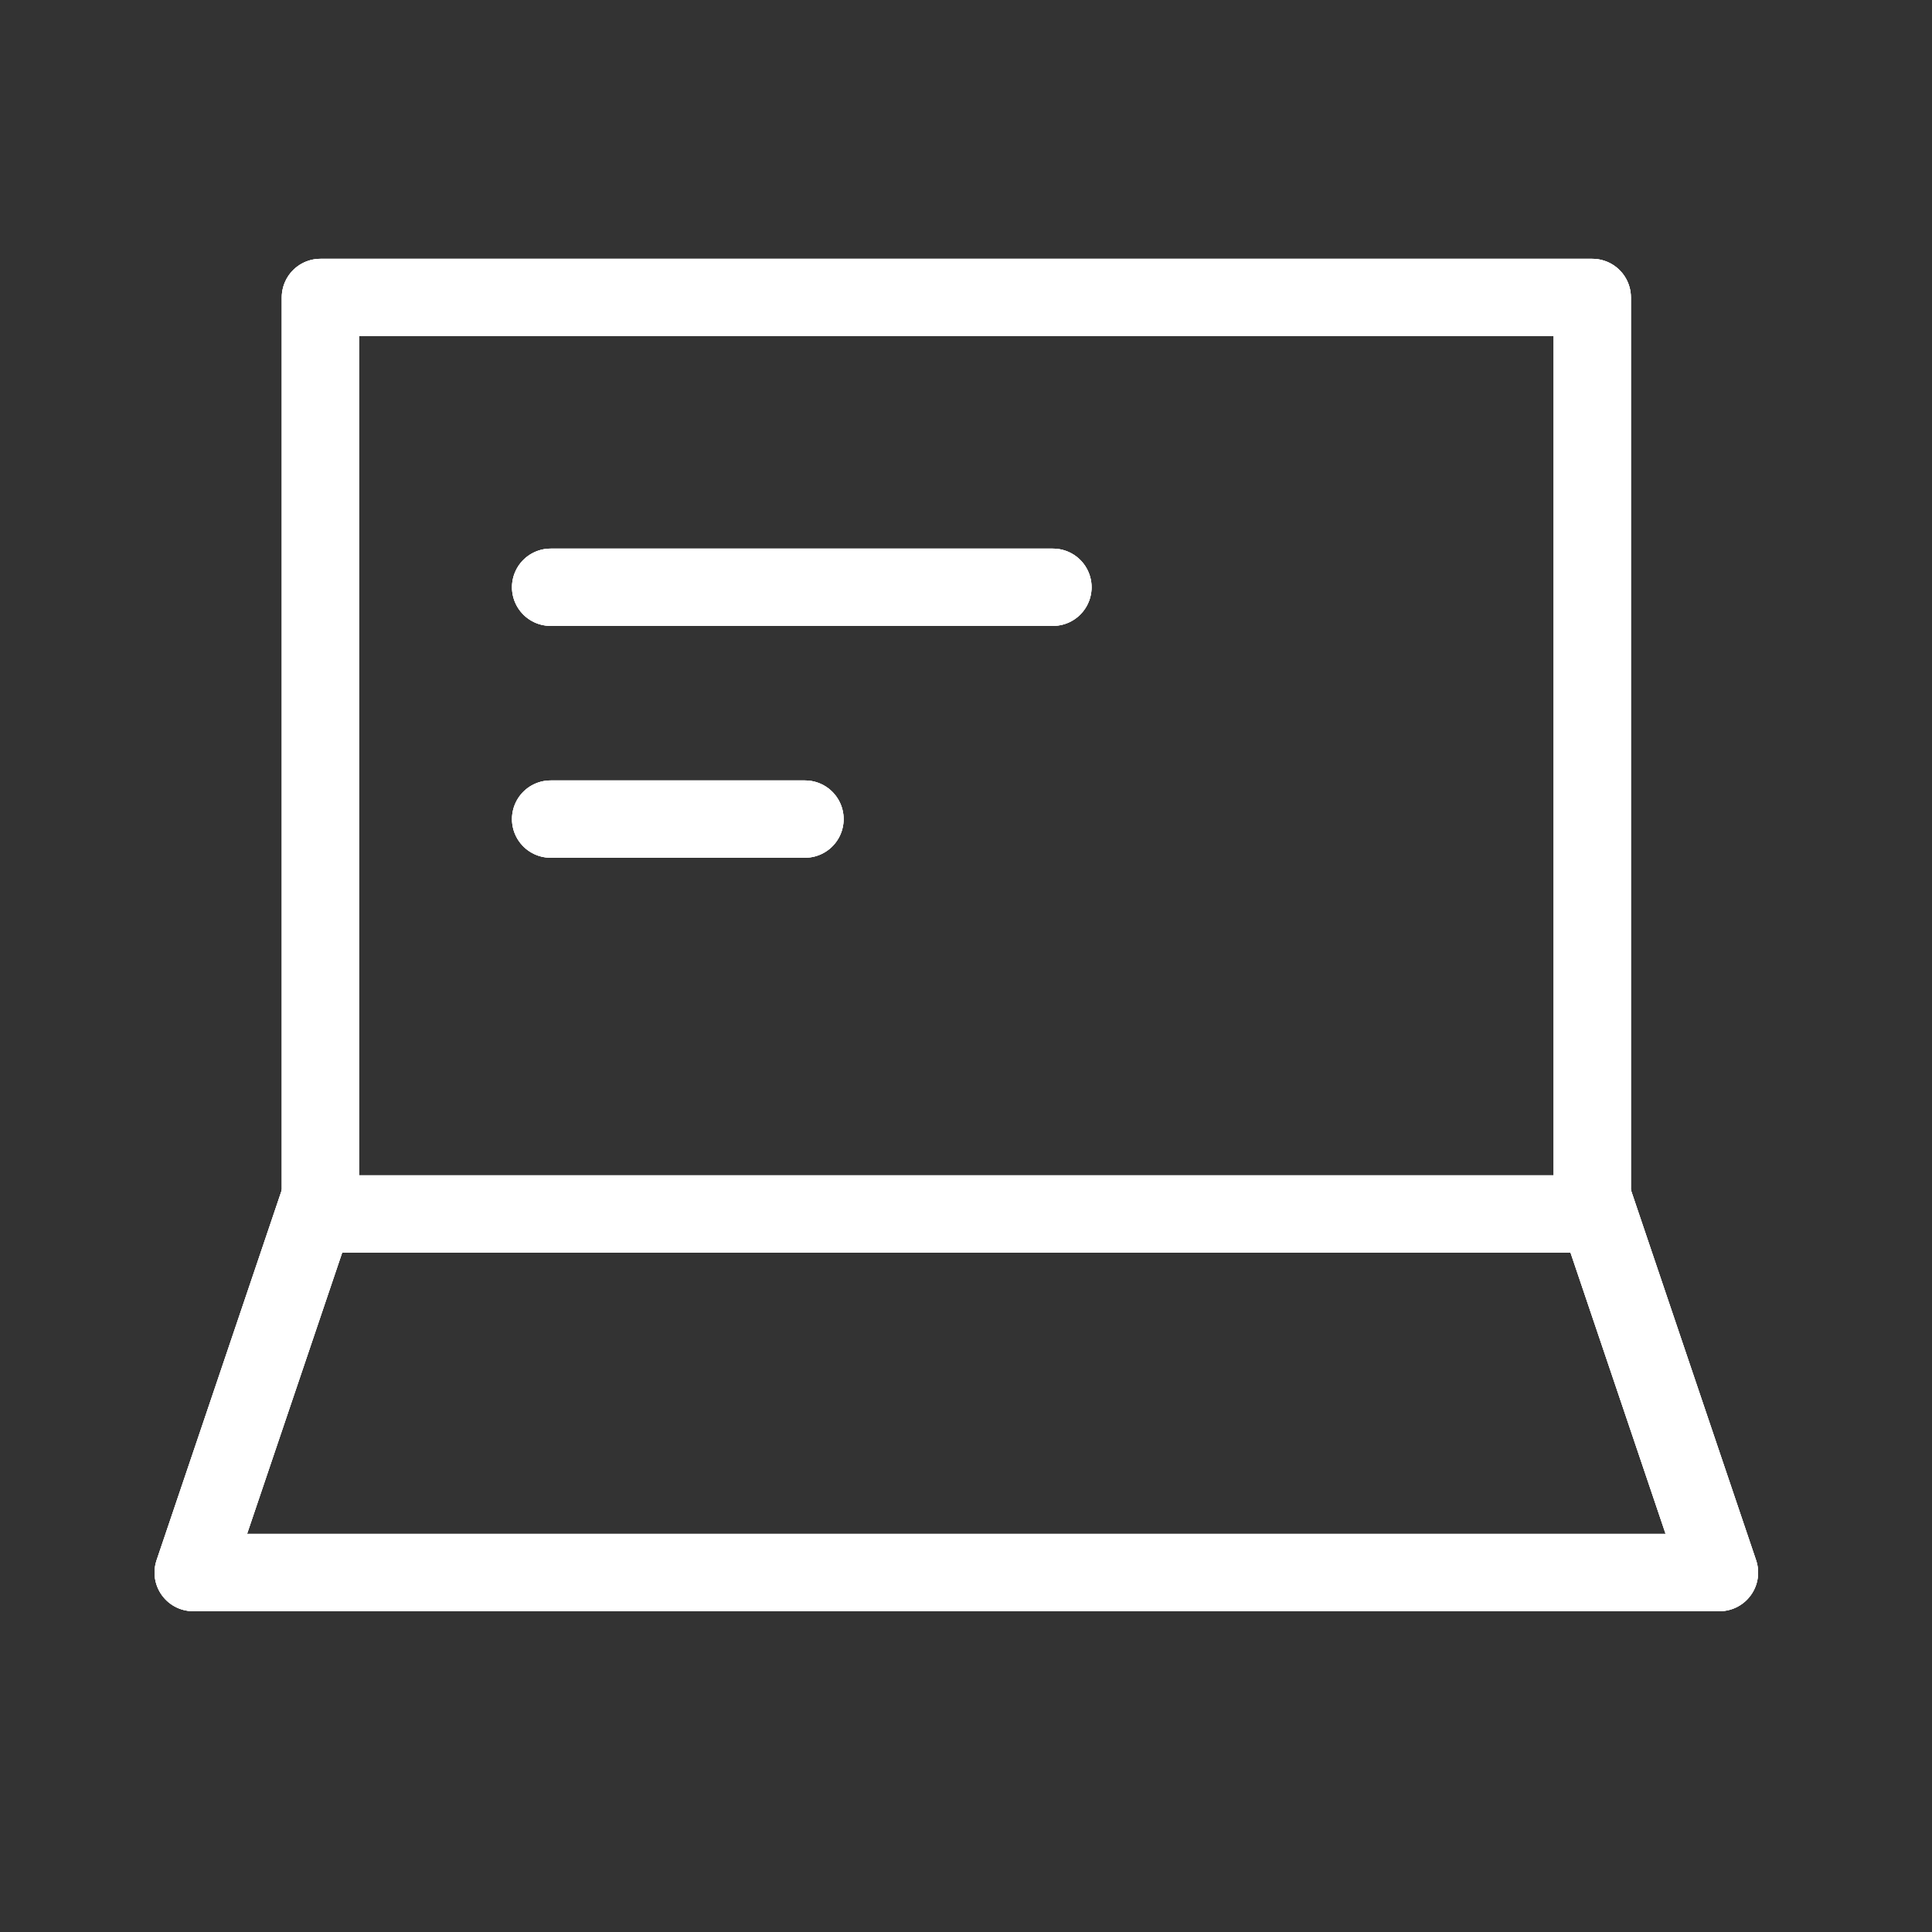 <?xml version="1.0" encoding="utf-8"?>
<!-- Generator: Adobe Illustrator 16.0.0, SVG Export Plug-In . SVG Version: 6.00 Build 0)  -->
<!DOCTYPE svg PUBLIC "-//W3C//DTD SVG 1.1//EN" "http://www.w3.org/Graphics/SVG/1.1/DTD/svg11.dtd">
<svg version="1.1" id="레이어_1" xmlns="http://www.w3.org/2000/svg" xmlns:xlink="http://www.w3.org/1999/xlink" x="0px"
	 y="0px" width="100px" height="100px" viewBox="0 0 100 100" enable-background="new 0 0 100 100" xml:space="preserve">
<rect x="0" y="0" width="100" height="100" fill="#333333" stroke="none"/>
<g>
	
		<rect x="16.584" y="15.396" fill="none" stroke="#FFFFFF" stroke-width="4" stroke-linecap="round" stroke-linejoin="round" stroke-miterlimit="10" width="65.832" height="47.438"/>
	
		<polyline fill="none" stroke="#FFFFFF" stroke-width="4" stroke-linecap="round" stroke-linejoin="round" stroke-miterlimit="10" points="
		82.479,62.111 89,81.396 10,81.396 16.522,62.111 	"/>
	
		<line fill="none" stroke="#FFFFFF" stroke-width="4" stroke-linecap="round" stroke-linejoin="round" stroke-miterlimit="10" x1="28.5" y1="30.396" x2="54.5" y2="30.396"/>
	
		<line fill="none" stroke="#FFFFFF" stroke-width="4" stroke-linecap="round" stroke-linejoin="round" stroke-miterlimit="10" x1="28.5" y1="42.396" x2="41.666" y2="42.396"/>
</g>
<g>
	
		<rect x="16.584" y="15.396" fill="none" stroke="#FFFFFF" stroke-width="4" stroke-linecap="round" stroke-linejoin="round" stroke-miterlimit="10" width="65.832" height="47.438"/>
	
		<polyline fill="none" stroke="#FFFFFF" stroke-width="4" stroke-linecap="round" stroke-linejoin="round" stroke-miterlimit="10" points="
		82.479,62.111 89,81.396 10,81.396 16.522,62.111 	"/>
	
		<line fill="none" stroke="#FFFFFF" stroke-width="4" stroke-linecap="round" stroke-linejoin="round" stroke-miterlimit="10" x1="28.5" y1="30.396" x2="54.5" y2="30.396"/>
	
		<line fill="none" stroke="#FFFFFF" stroke-width="4" stroke-linecap="round" stroke-linejoin="round" stroke-miterlimit="10" x1="28.5" y1="42.396" x2="41.666" y2="42.396"/>
</g>
<g>
	
		<rect x="16.584" y="15.396" fill="none" stroke="#FFFFFF" stroke-width="4" stroke-linecap="round" stroke-linejoin="round" stroke-miterlimit="10" width="65.832" height="47.438"/>
	
		<polyline fill="none" stroke="#FFFFFF" stroke-width="4" stroke-linecap="round" stroke-linejoin="round" stroke-miterlimit="10" points="
		82.479,62.111 89,81.396 10,81.396 16.522,62.111 	"/>
	
		<line fill="none" stroke="#FFFFFF" stroke-width="4" stroke-linecap="round" stroke-linejoin="round" stroke-miterlimit="10" x1="28.5" y1="30.396" x2="54.5" y2="30.396"/>
	
		<line fill="none" stroke="#FFFFFF" stroke-width="4" stroke-linecap="round" stroke-linejoin="round" stroke-miterlimit="10" x1="28.5" y1="42.396" x2="41.666" y2="42.396"/>
</g>
</svg>
